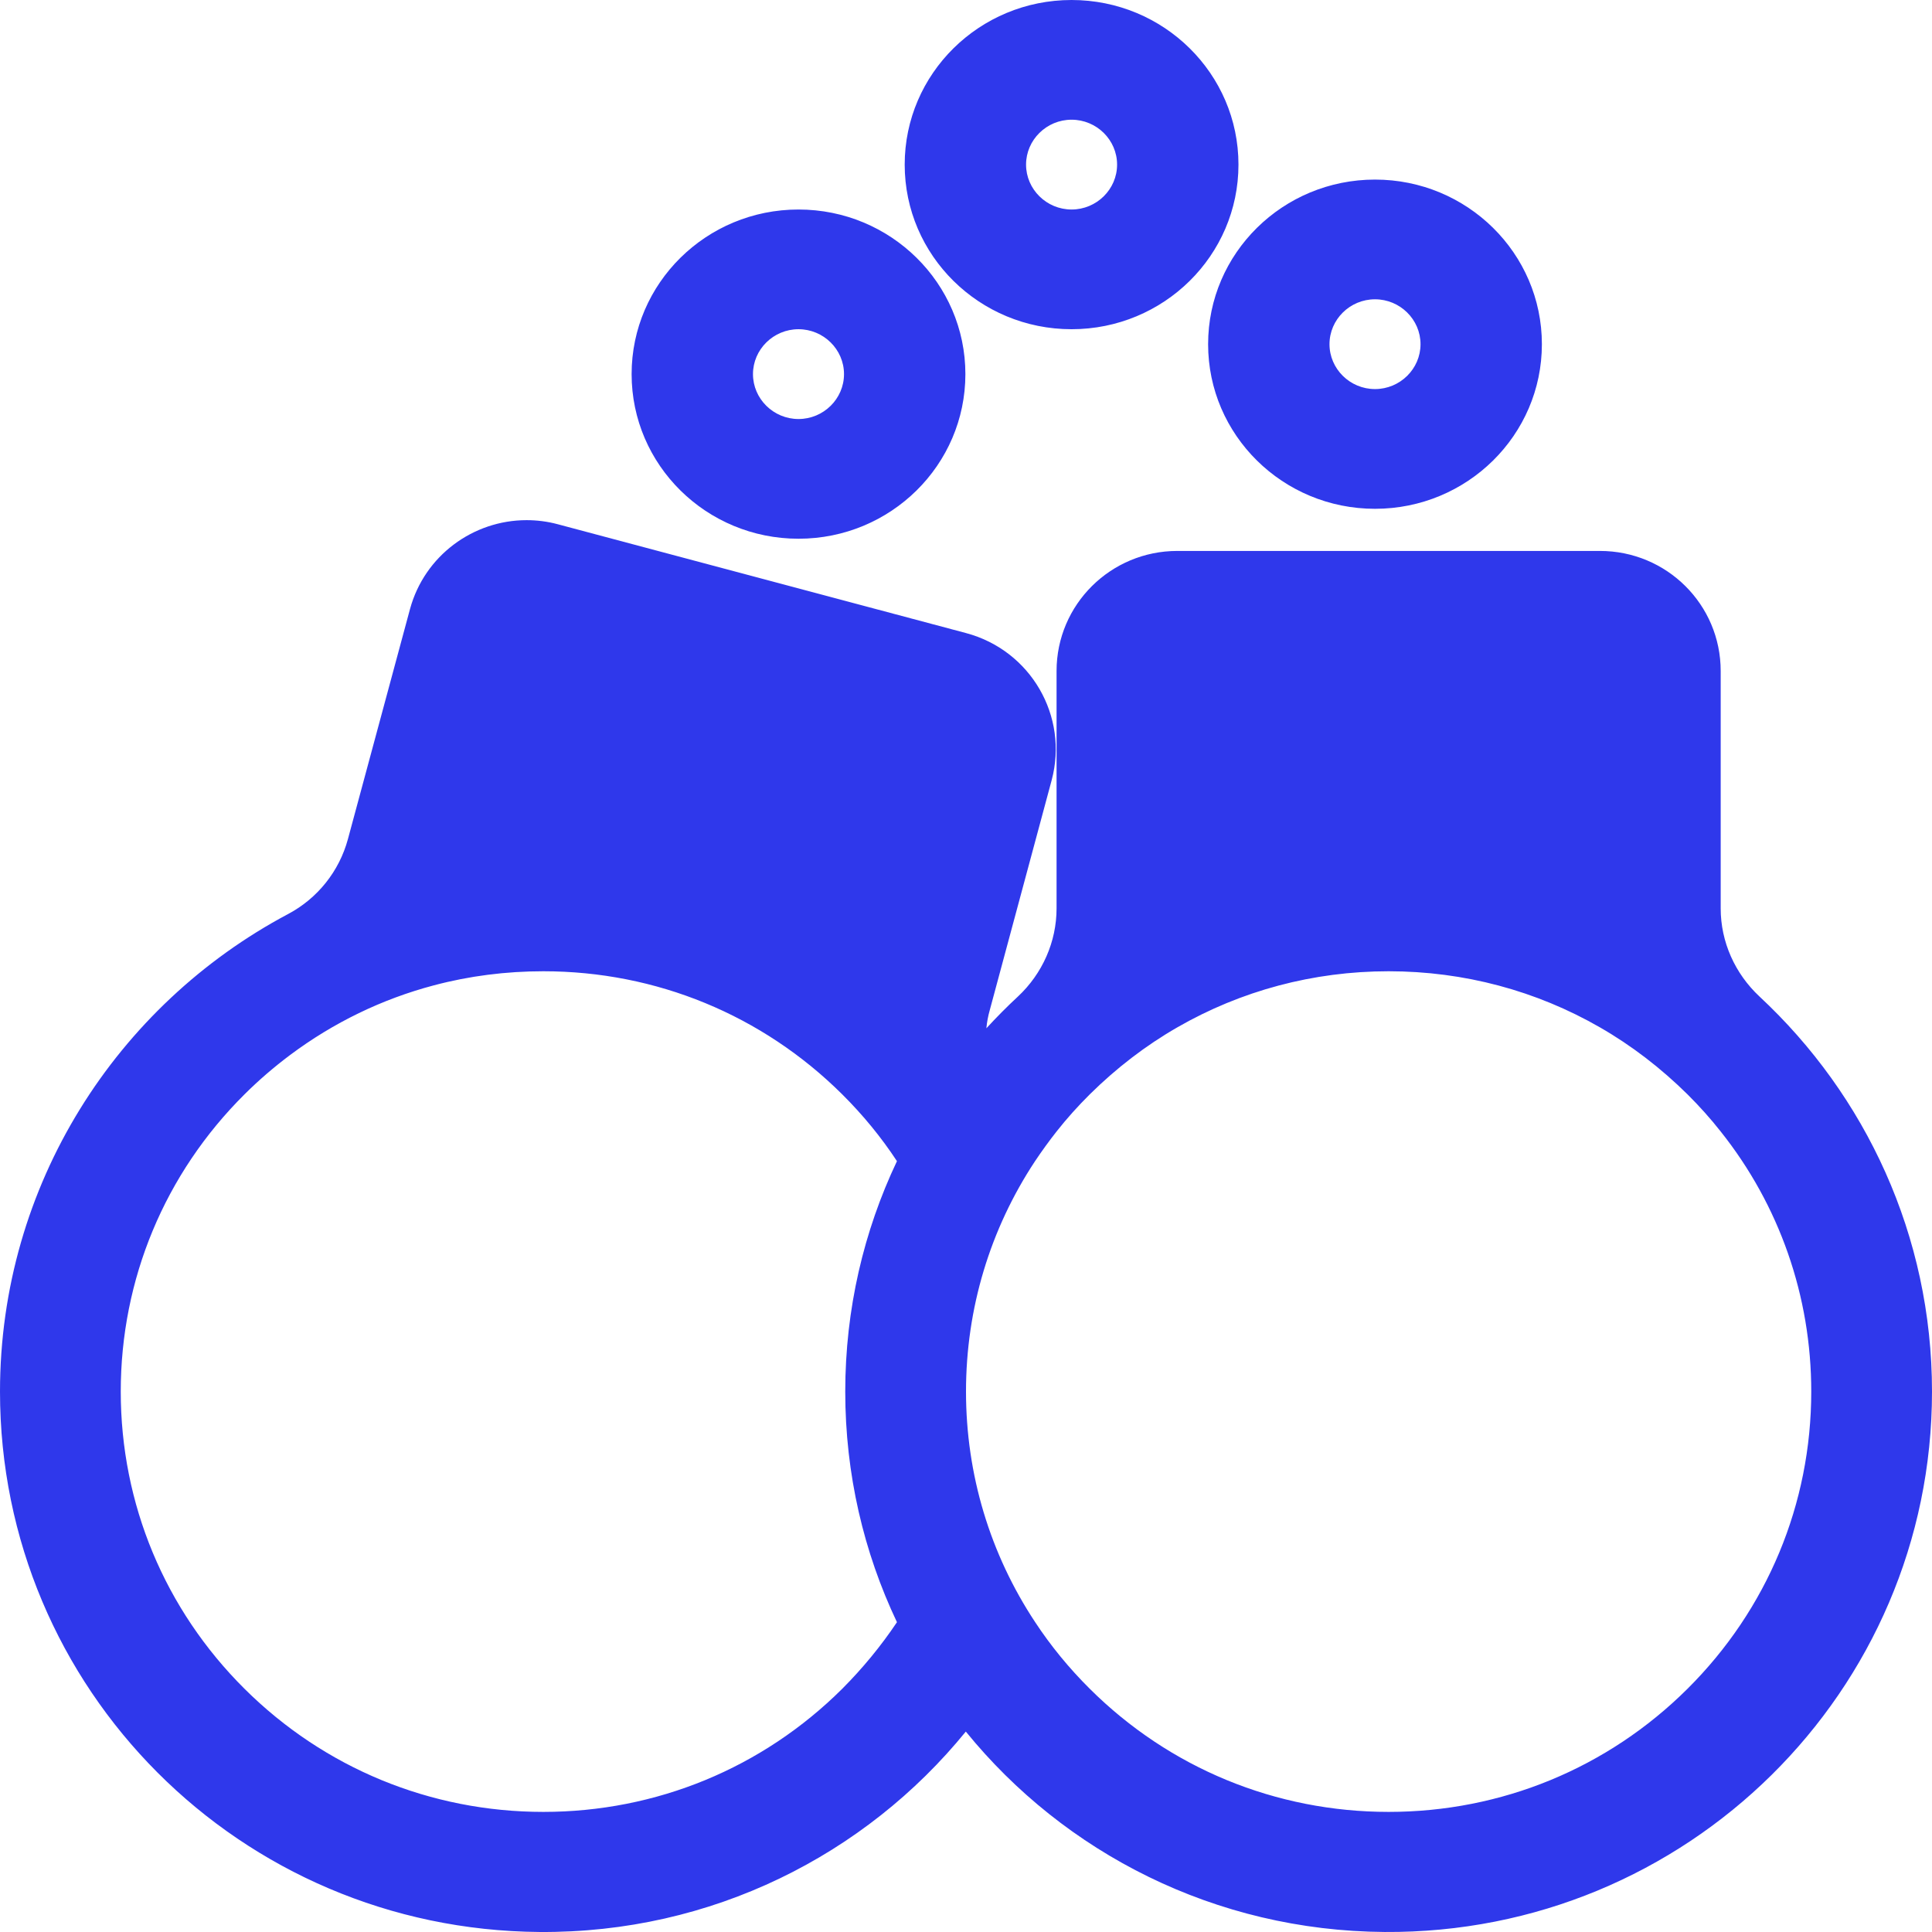 <?xml version="1.0" encoding="UTF-8"?>
<svg width="104px" height="104px" viewBox="0 0 104 104" version="1.1" xmlns="http://www.w3.org/2000/svg" xmlns:xlink="http://www.w3.org/1999/xlink">
    <title>编组备份 2</title>
    <g id="页面-1" stroke="none" stroke-width="1" fill="none" fill-rule="evenodd">
        <g id="壹据官网" transform="translate(-1097, -10242)" fill="#2F38EB" fill-rule="nonzero">
            <g id="编组备份-2" transform="translate(1097, 10242)">
                <path d="M94.717,53.646 C93.397,52.414 92.625,50.707 92.625,48.899 L92.625,36.121 C92.625,32.545 89.72,29.657 86.125,29.657 L63.375,29.657 C59.79,29.657 56.875,32.545 56.875,36.121 L56.875,48.899 C56.875,50.697 56.113,52.414 54.793,53.646 C54.204,54.192 53.645,54.757 53.097,55.353 C53.127,55.02 53.188,54.697 53.28,54.373 L56.611,42 C57.535,38.555 55.484,35.01 52.01,34.081 L30.032,28.222 C29.473,28.071 28.905,28 28.346,28 C25.472,28 22.852,29.909 22.07,32.788 L18.728,45.172 C18.261,46.899 17.093,48.363 15.509,49.202 C6.287,54.101 0,63.777 0,74.909 C0,90.929 12.929,103.878 29.037,103.999 C38.309,104.07 46.587,99.848 51.99,93.211 C57.302,99.747 65.416,103.939 74.537,103.999 C90.787,104.11 104,91.05 104,74.909 C104,66.515 100.425,58.959 94.717,53.646 Z M45.337,90.908 C41.041,95.181 35.323,97.535 29.25,97.535 C23.177,97.535 17.459,95.181 13.162,90.908 C8.866,86.636 6.5,80.949 6.5,74.909 C6.5,68.868 8.866,63.181 13.162,58.909 C13.934,58.141 14.757,57.434 15.62,56.788 C17.946,55.05 20.566,53.777 23.359,53.04 C25.259,52.535 27.239,52.283 29.25,52.283 C35.323,52.283 41.031,54.636 45.327,58.899 L45.337,58.909 C46.455,60.02 47.44,61.222 48.283,62.505 C46.495,66.272 45.5,70.474 45.5,74.909 C45.5,79.353 46.495,83.555 48.283,87.323 C47.43,88.595 46.445,89.797 45.337,90.908 Z M90.838,90.908 C86.541,95.181 80.823,97.535 74.75,97.535 C68.677,97.535 62.959,95.181 58.663,90.908 C57.545,89.797 56.56,88.595 55.717,87.312 C53.3,83.656 52,79.383 52,74.909 C52,70.434 53.3,66.161 55.717,62.505 C56.083,61.959 56.469,61.424 56.875,60.909 C57.423,60.212 58.023,59.545 58.663,58.909 C60.095,57.495 61.669,56.283 63.375,55.303 C66.798,53.333 70.688,52.283 74.75,52.283 C78.813,52.283 82.702,53.333 86.125,55.303 C87.831,56.283 89.405,57.495 90.838,58.909 C91.477,59.545 92.077,60.212 92.625,60.909 C95.784,64.878 97.5,69.767 97.5,74.909 C97.5,80.949 95.134,86.636 90.838,90.908 L90.838,90.908 Z" id="形状"></path>
                <path d="M42.983,17.722 C44.331,17.722 45.433,18.81 45.433,20.139 C45.433,21.468 44.331,22.556 42.983,22.556 C41.636,22.556 40.533,21.468 40.533,20.139 C40.533,18.81 41.636,17.722 42.983,17.722 Z M42.983,11.278 C38.022,11.278 34,15.245 34,20.139 C34,25.033 38.022,29 42.983,29 C47.945,29 51.967,25.033 51.967,20.139 C51.967,15.245 47.945,11.278 42.983,11.278 Z M57.683,6.444 C59.031,6.444 60.133,7.532 60.133,8.861 C60.133,10.19 59.031,11.278 57.683,11.278 C56.336,11.278 55.233,10.19 55.233,8.861 C55.233,7.532 56.336,6.444 57.683,6.444 L57.683,6.444 Z M57.683,0 C52.722,0 48.7,3.967 48.7,8.861 C48.7,13.755 52.722,17.722 57.683,17.722 C62.645,17.722 66.667,13.755 66.667,8.861 C66.667,3.967 62.645,0 57.683,0 L57.683,0 Z M74.017,16.111 C75.364,16.111 76.467,17.199 76.467,18.528 C76.467,19.857 75.364,20.944 74.017,20.944 C72.669,20.944 71.567,19.857 71.567,18.528 C71.567,17.199 72.669,16.111 74.017,16.111 Z M74.017,9.667 C69.055,9.667 65.033,13.634 65.033,18.528 C65.033,23.422 69.055,27.389 74.017,27.389 C78.978,27.389 83,23.422 83,18.528 C83,13.634 78.978,9.667 74.017,9.667 Z" id="形状"></path>
            </g>
        </g>
    </g>
</svg>